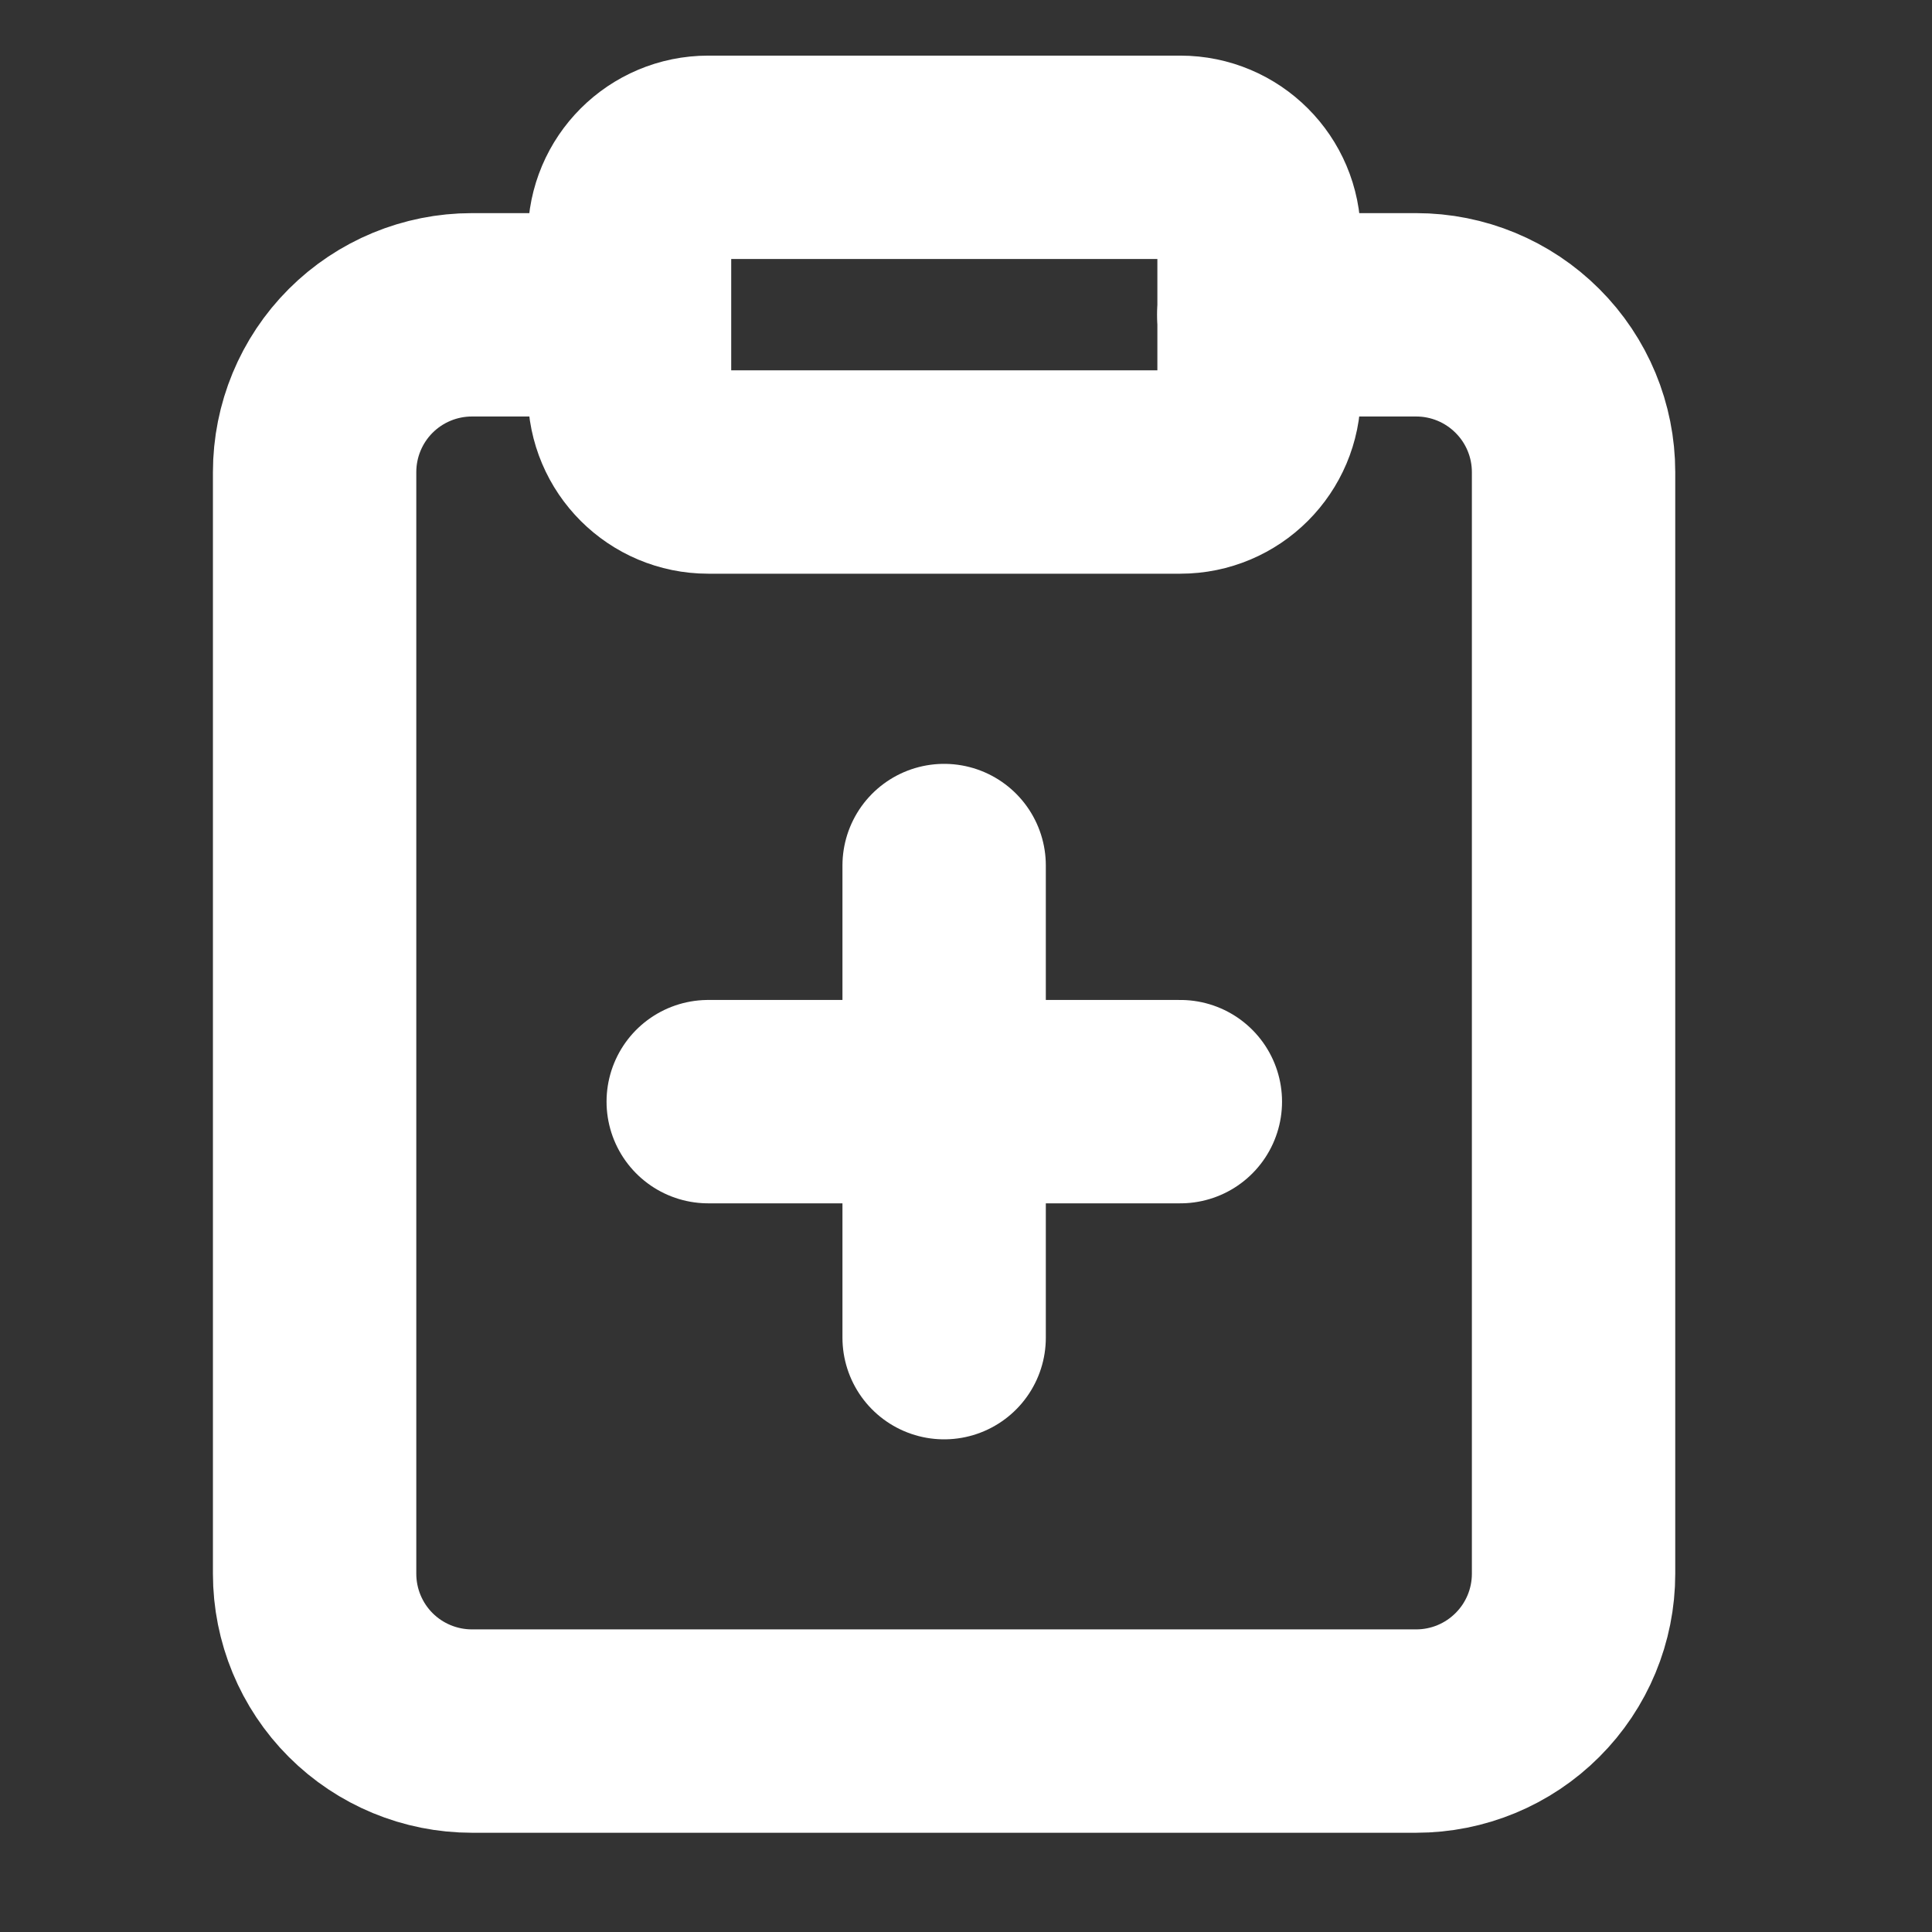 <svg width="19" height="19" viewBox="0 0 19 19" fill="none" xmlns="http://www.w3.org/2000/svg">
<rect x="0" y="0" width="19" height="19" fill="#333333" stroke="none"/>
<g clip-path="url(#clip0_1_13086)">
<path d="M11.608 1.547H6.965C6.538 1.547 6.191 1.893 6.191 2.321V3.868C6.191 4.296 6.538 4.642 6.965 4.642H11.608C12.035 4.642 12.382 4.296 12.382 3.868V2.321C12.382 1.893 12.035 1.547 11.608 1.547Z" stroke="white" stroke-width="2" stroke-linecap="round" stroke-linejoin="round"/>
<path d="M12.38 3.096H13.927C14.338 3.096 14.731 3.259 15.021 3.549C15.312 3.839 15.475 4.233 15.475 4.643V15.477C15.475 15.887 15.312 16.281 15.021 16.571C14.731 16.861 14.338 17.024 13.927 17.024H4.641C4.231 17.024 3.837 16.861 3.547 16.571C3.257 16.281 3.094 15.887 3.094 15.477V4.643C3.094 4.233 3.257 3.839 3.547 3.549C3.837 3.259 4.231 3.096 4.641 3.096H6.189" stroke="white" stroke-width="2" stroke-linecap="round" stroke-linejoin="round"/>
<path d="M6.965 10.834H11.608" stroke="white" stroke-width="2" stroke-linecap="round" stroke-linejoin="round"/>
<path d="M9.285 13.155V8.512" stroke="white" stroke-width="2" stroke-linecap="round" stroke-linejoin="round"/>
</g>
<defs>
<clipPath id="clip0_1_13086">
<rect width="18.571" height="18.571" rx="4" fill="white"/>
</clipPath>
</defs>
</svg>
